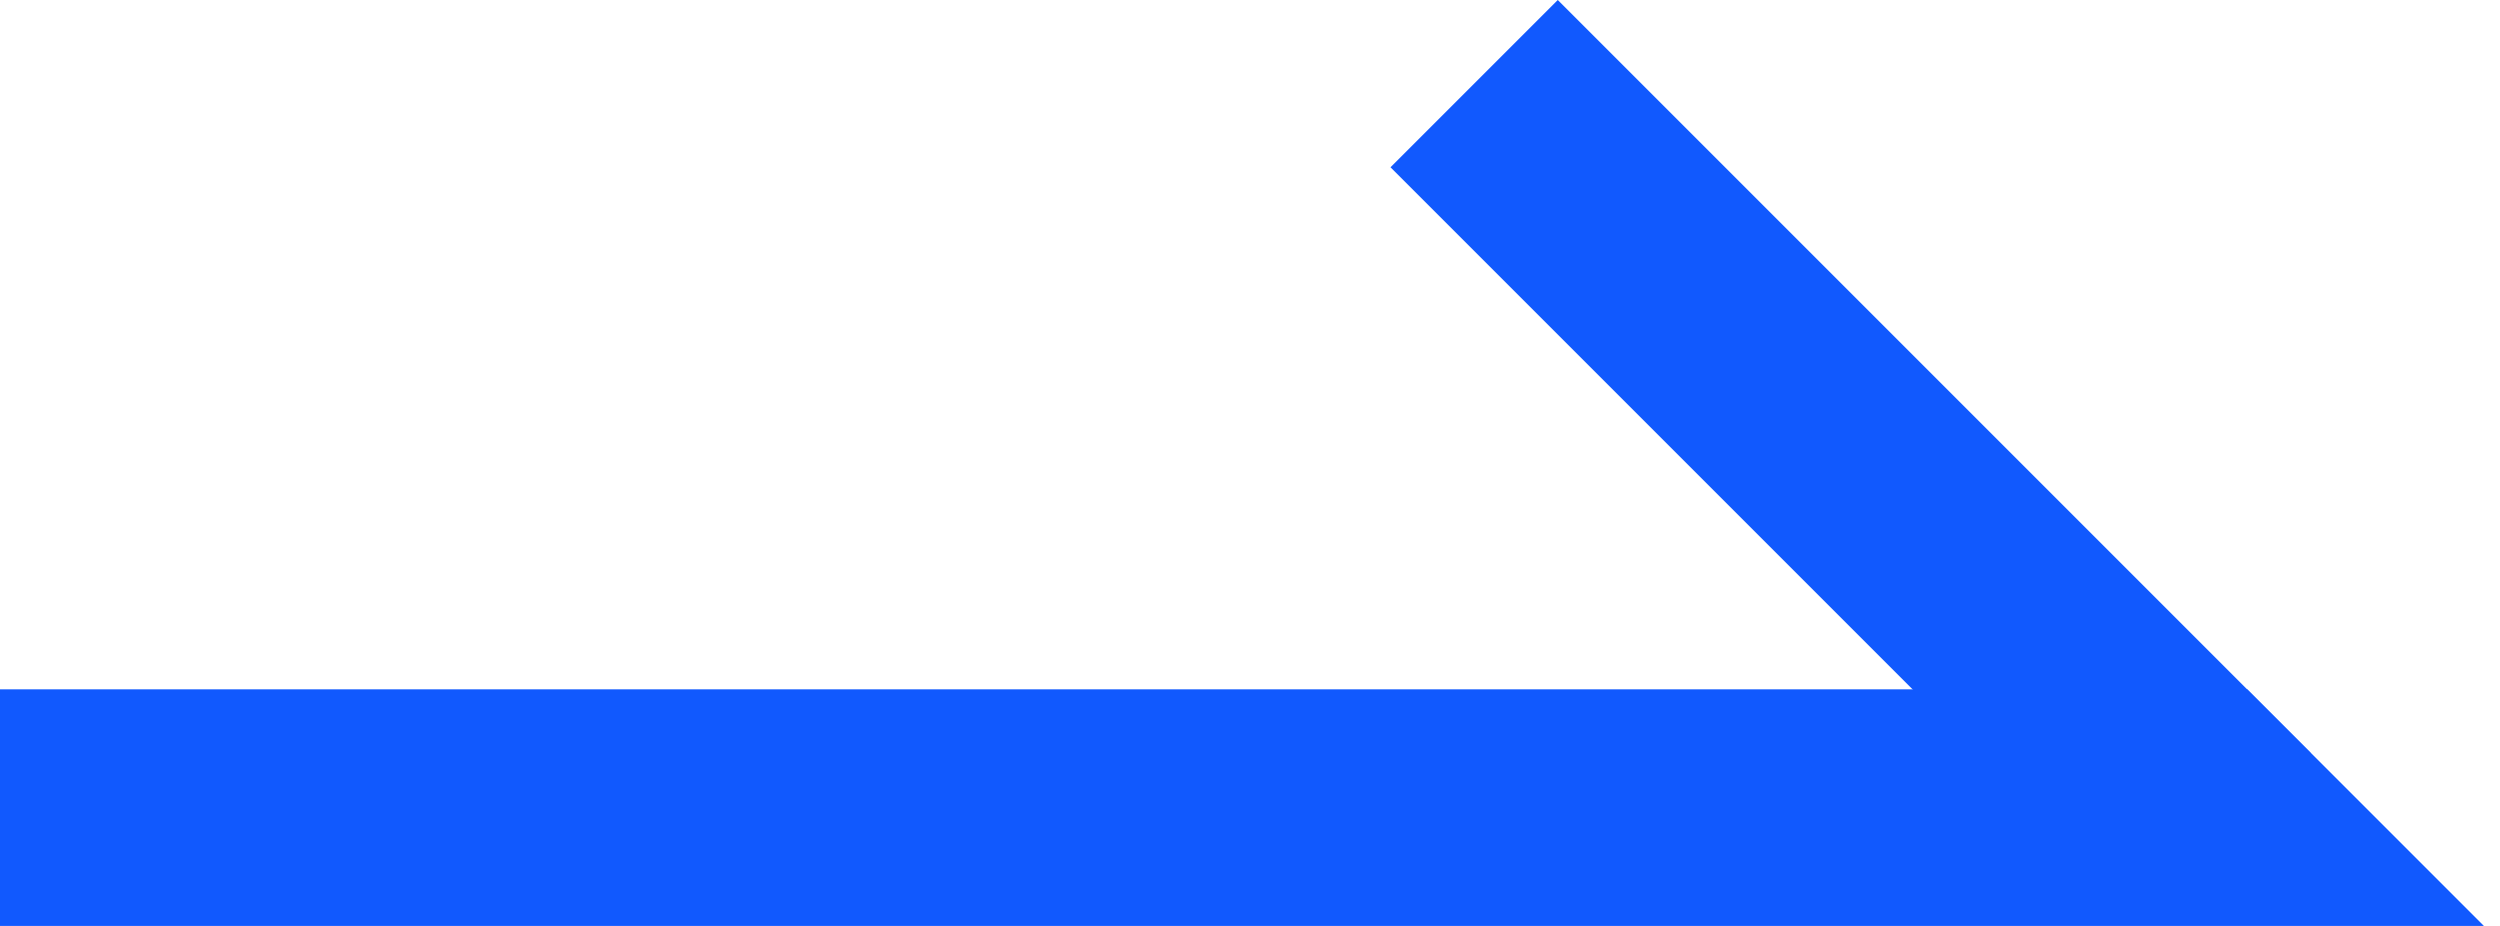 <svg width="27" height="10" viewBox="0 0 27 10" fill="none" xmlns="http://www.w3.org/2000/svg">
<path fill-rule="evenodd" clip-rule="evenodd" d="M0 7.445H24.271L26.826 10H0V7.445Z" fill="#1159FE"/>
<rect x="16.824" width="11.497" height="2.555" transform="rotate(45 16.824 0)" fill="#1159FE"/>
</svg>
